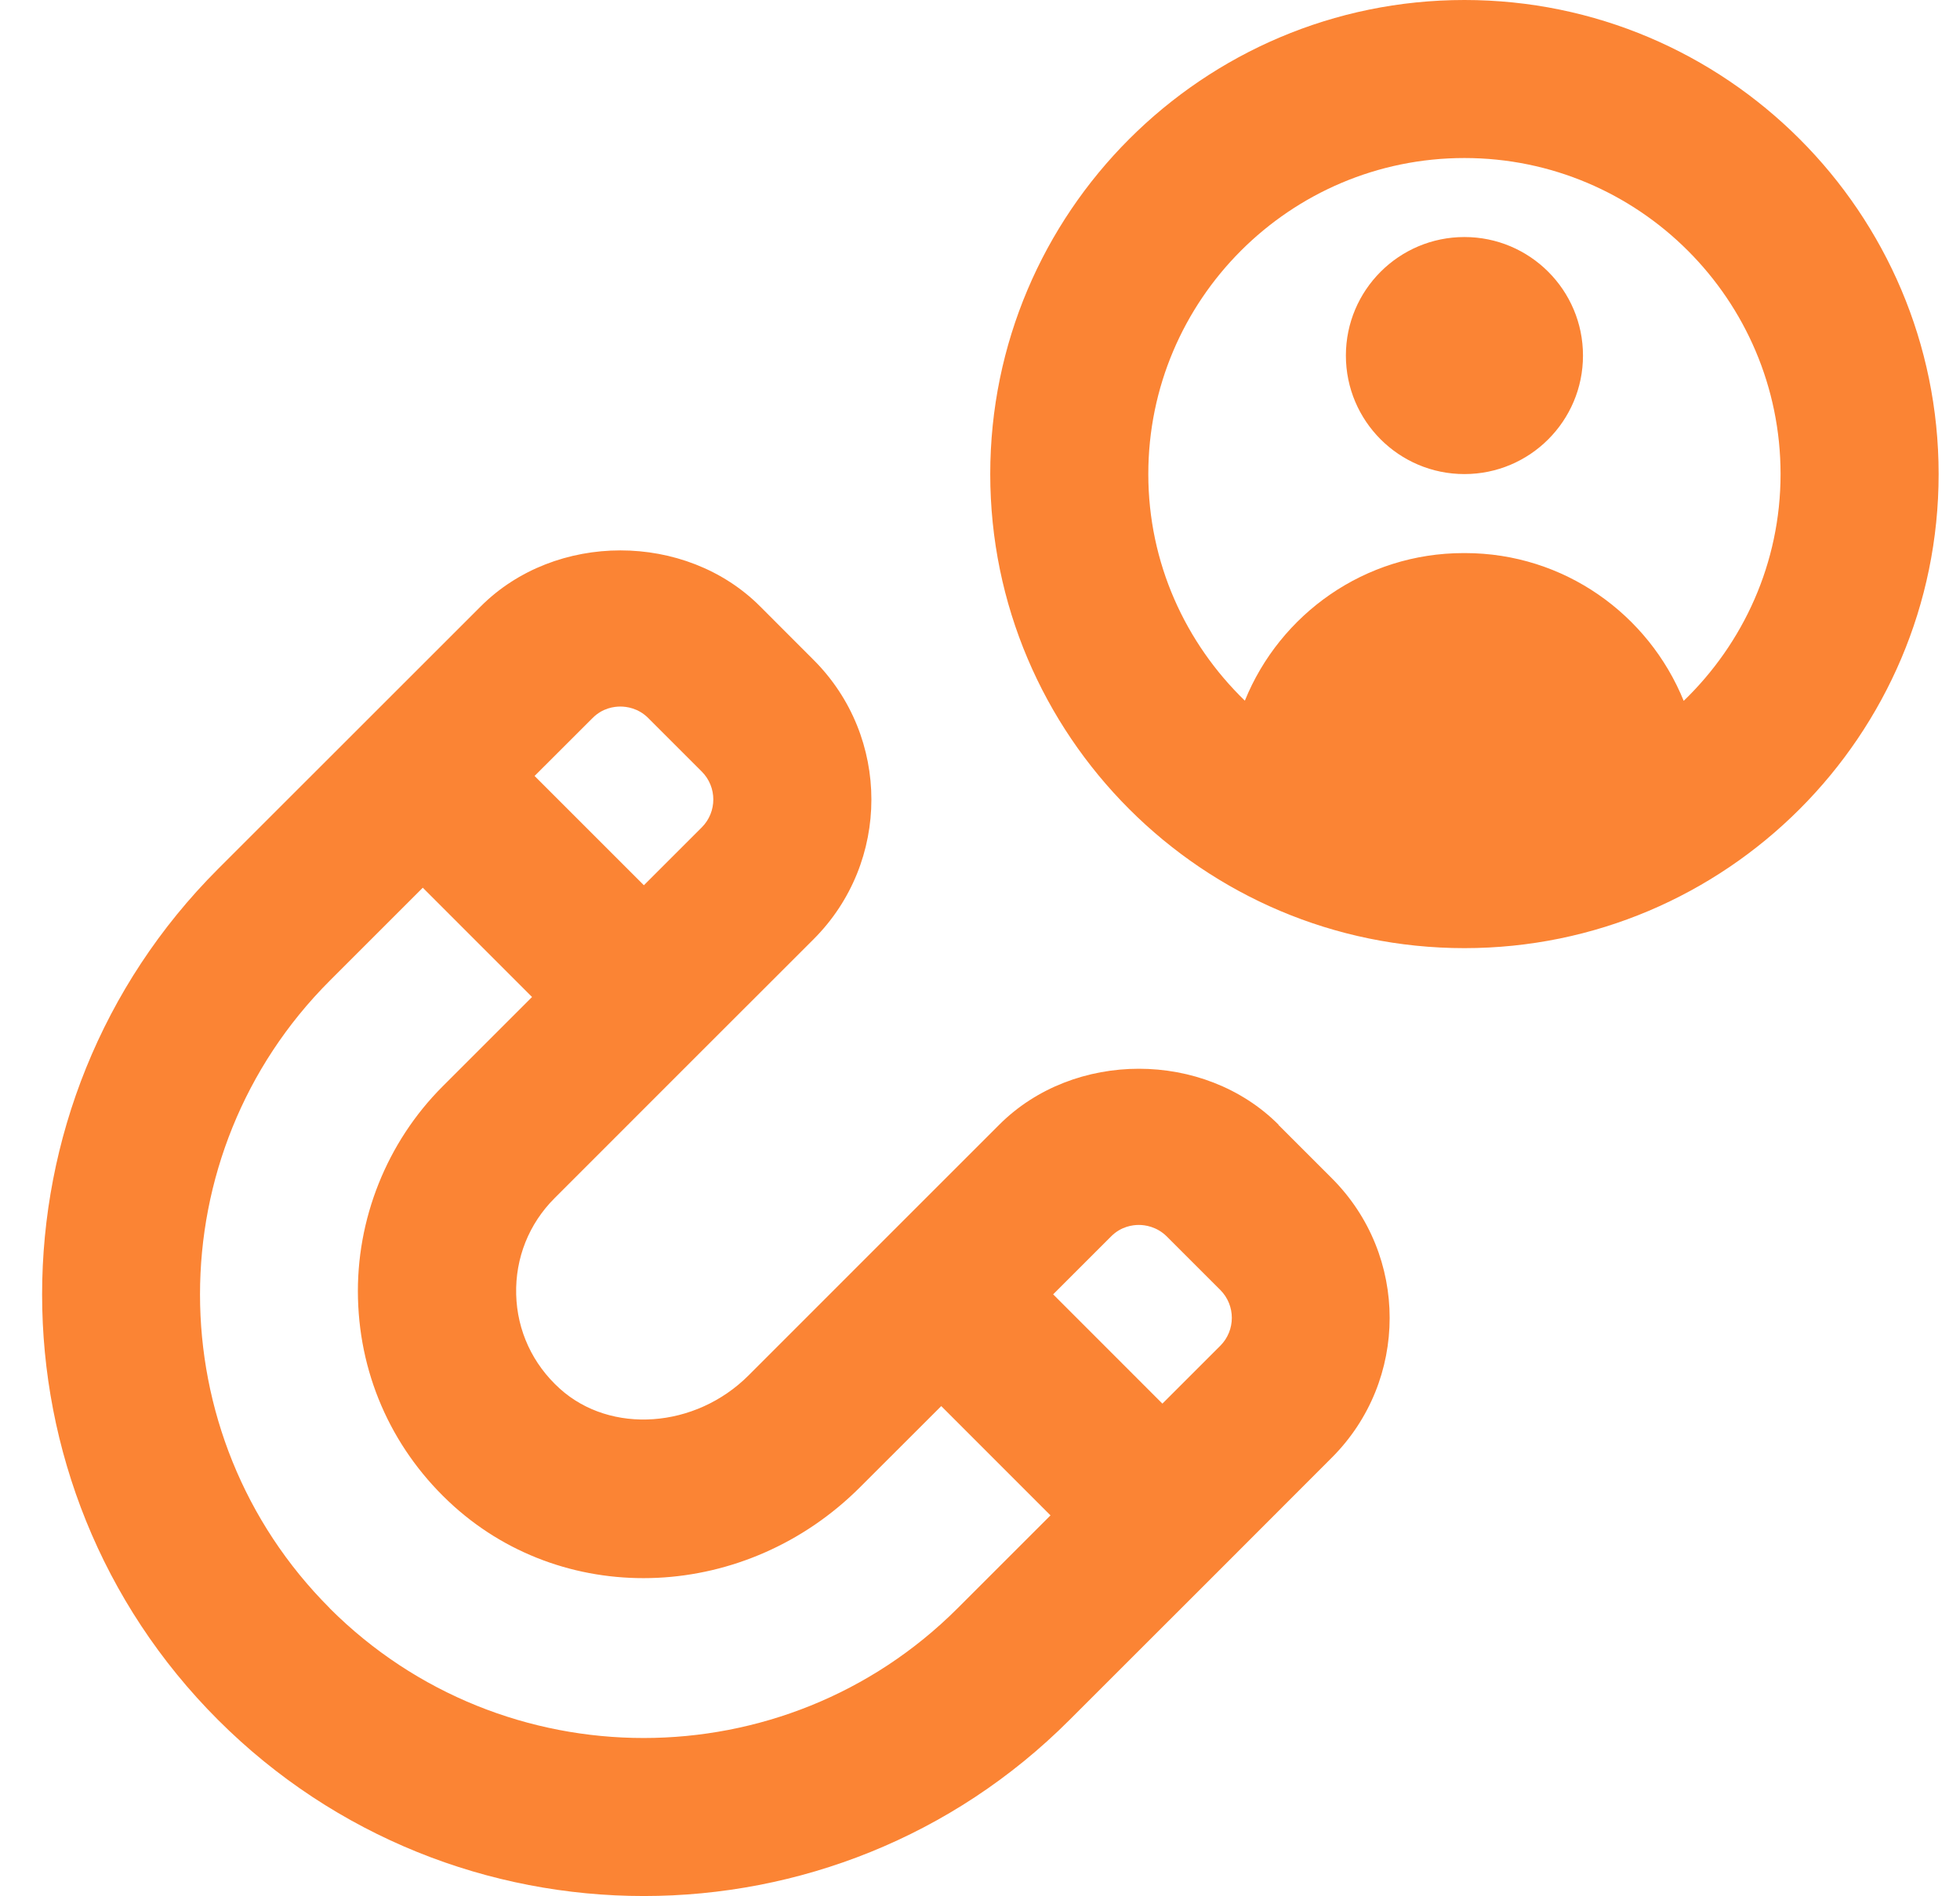 <svg width="31" height="30" viewBox="0 0 31 30" fill="none" xmlns="http://www.w3.org/2000/svg">
<path d="M23.162 0C19.025 0 15.662 3.364 15.662 7.5C15.662 11.636 19.025 15 23.162 15C27.298 15 30.662 11.636 30.662 7.5C30.662 3.364 27.298 0 23.162 0ZM26.63 11.088C26.074 9.719 24.738 8.75 23.17 8.75H23.15C21.583 8.75 20.244 9.716 19.689 11.085C18.75 10.175 18.162 8.908 18.162 7.5C18.162 4.742 20.404 2.5 23.162 2.5C25.919 2.5 28.162 4.742 28.162 7.5C28.162 8.909 27.572 10.178 26.63 11.088ZM25.037 5.625C25.037 6.66 24.197 7.5 23.162 7.5C22.127 7.5 21.287 6.66 21.287 5.625C21.287 4.59 22.127 3.75 23.162 3.75C24.197 3.75 25.037 4.59 25.037 5.625ZM20.223 17.794C19.043 16.613 16.983 16.613 15.804 17.794L14.005 19.593L11.84 21.759C11 22.6 9.658 22.696 8.854 21.969C8.424 21.581 8.179 21.052 8.164 20.479C8.149 19.904 8.365 19.361 8.772 18.955L11.069 16.657L11.07 16.656L12.868 14.859C14.087 13.64 14.087 11.658 12.868 10.44L12.023 9.594C10.843 8.412 8.783 8.412 7.603 9.594L3.45 13.746C-0.262 17.459 -0.262 23.5 3.45 27.211C5.307 29.067 7.745 29.996 10.183 29.996C12.62 29.996 15.059 29.069 16.915 27.211L19.268 24.859L21.065 23.06C22.284 21.841 22.284 19.859 21.065 18.641L20.219 17.795L20.223 17.794ZM18.013 19.379C18.109 19.379 18.295 19.404 18.454 19.561L19.3 20.407C19.544 20.651 19.544 21.047 19.3 21.291L18.385 22.206L16.657 20.477L17.573 19.561C17.732 19.401 17.917 19.379 18.014 19.379H18.013ZM9.812 11.178C9.908 11.178 10.094 11.201 10.253 11.36L11.099 12.206C11.343 12.45 11.343 12.846 11.099 13.09L10.184 14.005L8.455 12.276L9.372 11.36C9.53 11.2 9.715 11.178 9.812 11.178ZM5.217 25.444C2.479 22.706 2.479 18.251 5.217 15.514L6.687 14.044L8.415 15.773L7 17.188C6.117 18.071 5.629 19.295 5.662 20.544C5.695 21.811 6.233 22.976 7.177 23.828C8.987 25.456 11.808 25.324 13.604 23.527L14.887 22.245L16.615 23.974L15.145 25.444C12.408 28.18 7.952 28.18 5.215 25.444H5.217Z" fill="#FB8434"/>
</svg>

